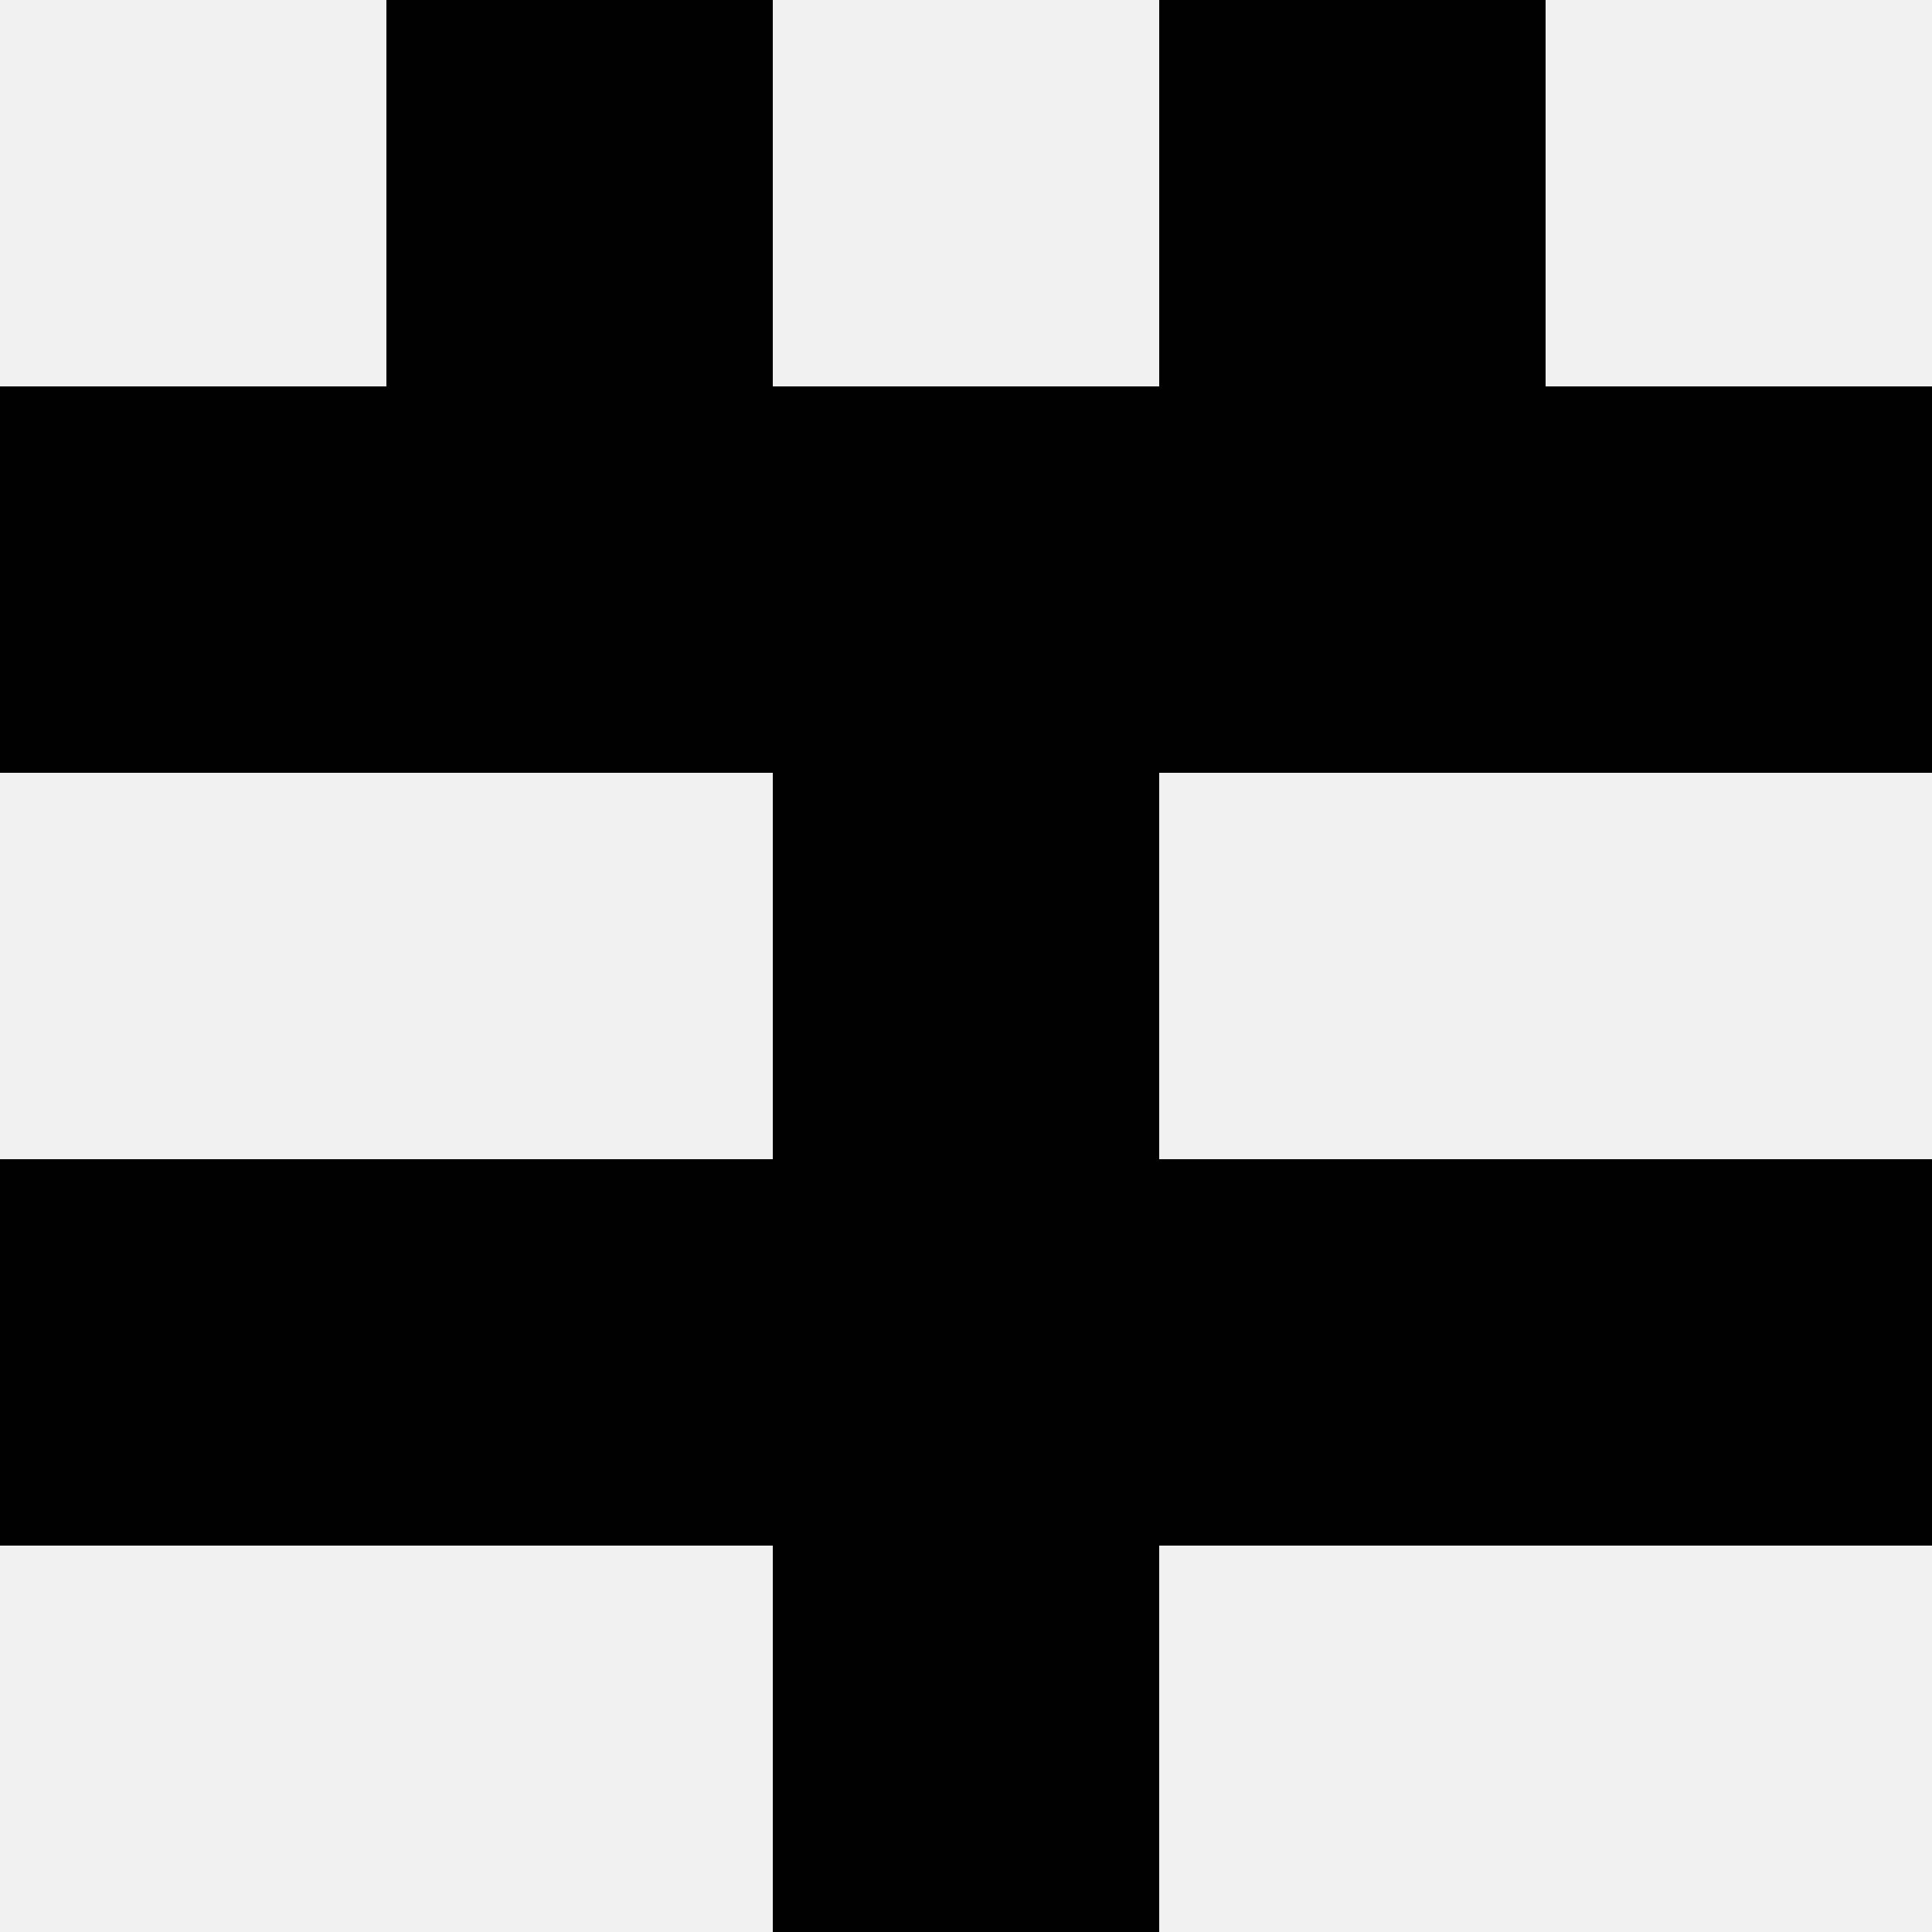 <svg width='80' height='80' xmlns='http://www.w3.org/2000/svg'><rect width='100%' height='100%' fill='#f0f0f0'/><rect x='16' y='0' width='16' height='16' fill='hsl(220, 70%, 50%)' /><rect x='48' y='0' width='16' height='16' fill='hsl(220, 70%, 50%)' /><rect x='0' y='16' width='16' height='16' fill='hsl(220, 70%, 50%)' /><rect x='64' y='16' width='16' height='16' fill='hsl(220, 70%, 50%)' /><rect x='16' y='16' width='16' height='16' fill='hsl(220, 70%, 50%)' /><rect x='48' y='16' width='16' height='16' fill='hsl(220, 70%, 50%)' /><rect x='32' y='16' width='16' height='16' fill='hsl(220, 70%, 50%)' /><rect x='32' y='16' width='16' height='16' fill='hsl(220, 70%, 50%)' /><rect x='32' y='32' width='16' height='16' fill='hsl(220, 70%, 50%)' /><rect x='32' y='32' width='16' height='16' fill='hsl(220, 70%, 50%)' /><rect x='0' y='48' width='16' height='16' fill='hsl(220, 70%, 50%)' /><rect x='64' y='48' width='16' height='16' fill='hsl(220, 70%, 50%)' /><rect x='16' y='48' width='16' height='16' fill='hsl(220, 70%, 50%)' /><rect x='48' y='48' width='16' height='16' fill='hsl(220, 70%, 50%)' /><rect x='32' y='48' width='16' height='16' fill='hsl(220, 70%, 50%)' /><rect x='32' y='48' width='16' height='16' fill='hsl(220, 70%, 50%)' /><rect x='32' y='64' width='16' height='16' fill='hsl(220, 70%, 50%)' /><rect x='32' y='64' width='16' height='16' fill='hsl(220, 70%, 50%)' /></svg>